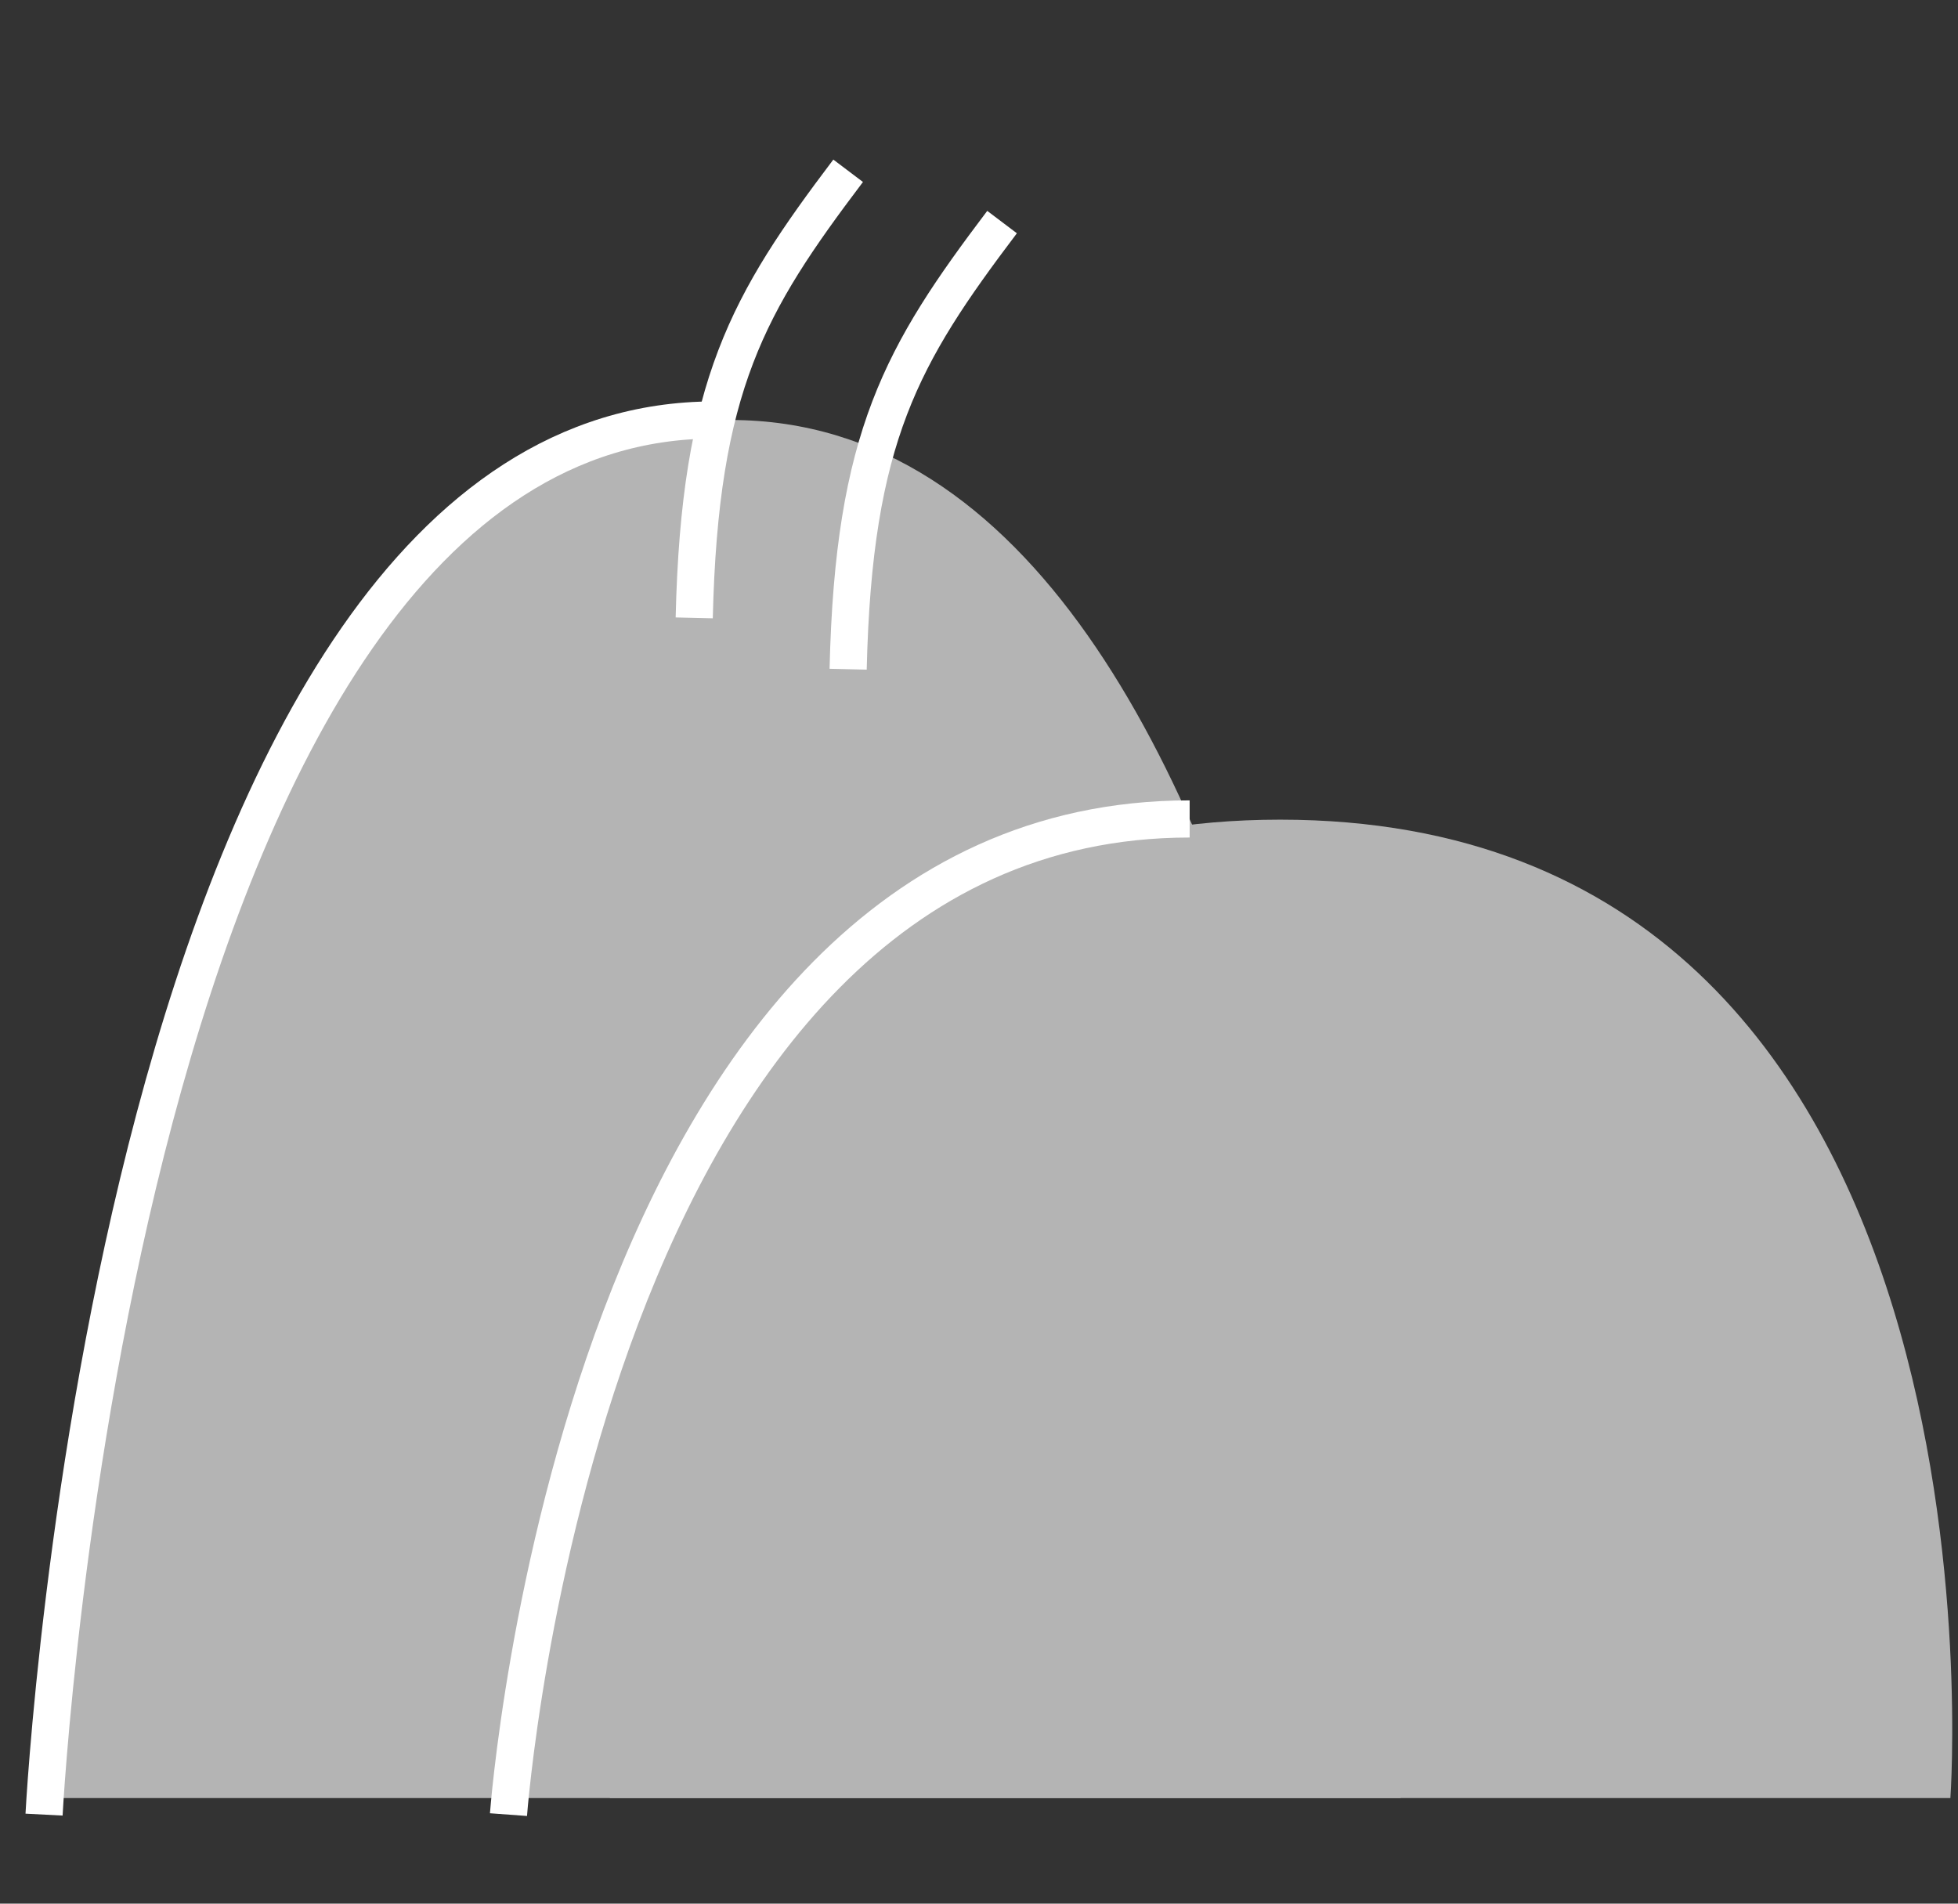 <?xml version="1.0" encoding="UTF-8"?> <svg xmlns="http://www.w3.org/2000/svg" width="36" height="35" viewBox="0 0 36 35" fill="none"><rect x="0" y="0" width="36" height="35" fill="#333333" stroke="none"/><path d="M23.537 15.07C9.904 15.07 11.214 33.059 11.214 33.059H35.86C35.86 33.059 37.171 15.07 23.537 15.07Z" fill="#B4B4B4"></path><path d="M13.431 7.722C2.428 7.722 1.108 33.059 1.108 33.059H25.753C25.753 33.059 24.433 7.722 13.431 7.722Z" fill="#B4B4B4"></path><path d="M13.133 7.722C2.13 7.722 0.81 33.363 0.81 33.363" stroke="white" stroke-width="0.683"></path><path d="M21.873 15.057C10.691 15.057 9.349 33.363 9.349 33.363" stroke="white" stroke-width="0.683"></path><path d="M12.764 11.36C12.864 7.083 13.756 5.571 15.594 3.14" stroke="white" stroke-width="0.683"></path><path d="M15.594 12.304C15.694 8.026 16.586 6.515 18.424 4.083" stroke="white" stroke-width="0.683"></path></svg> 